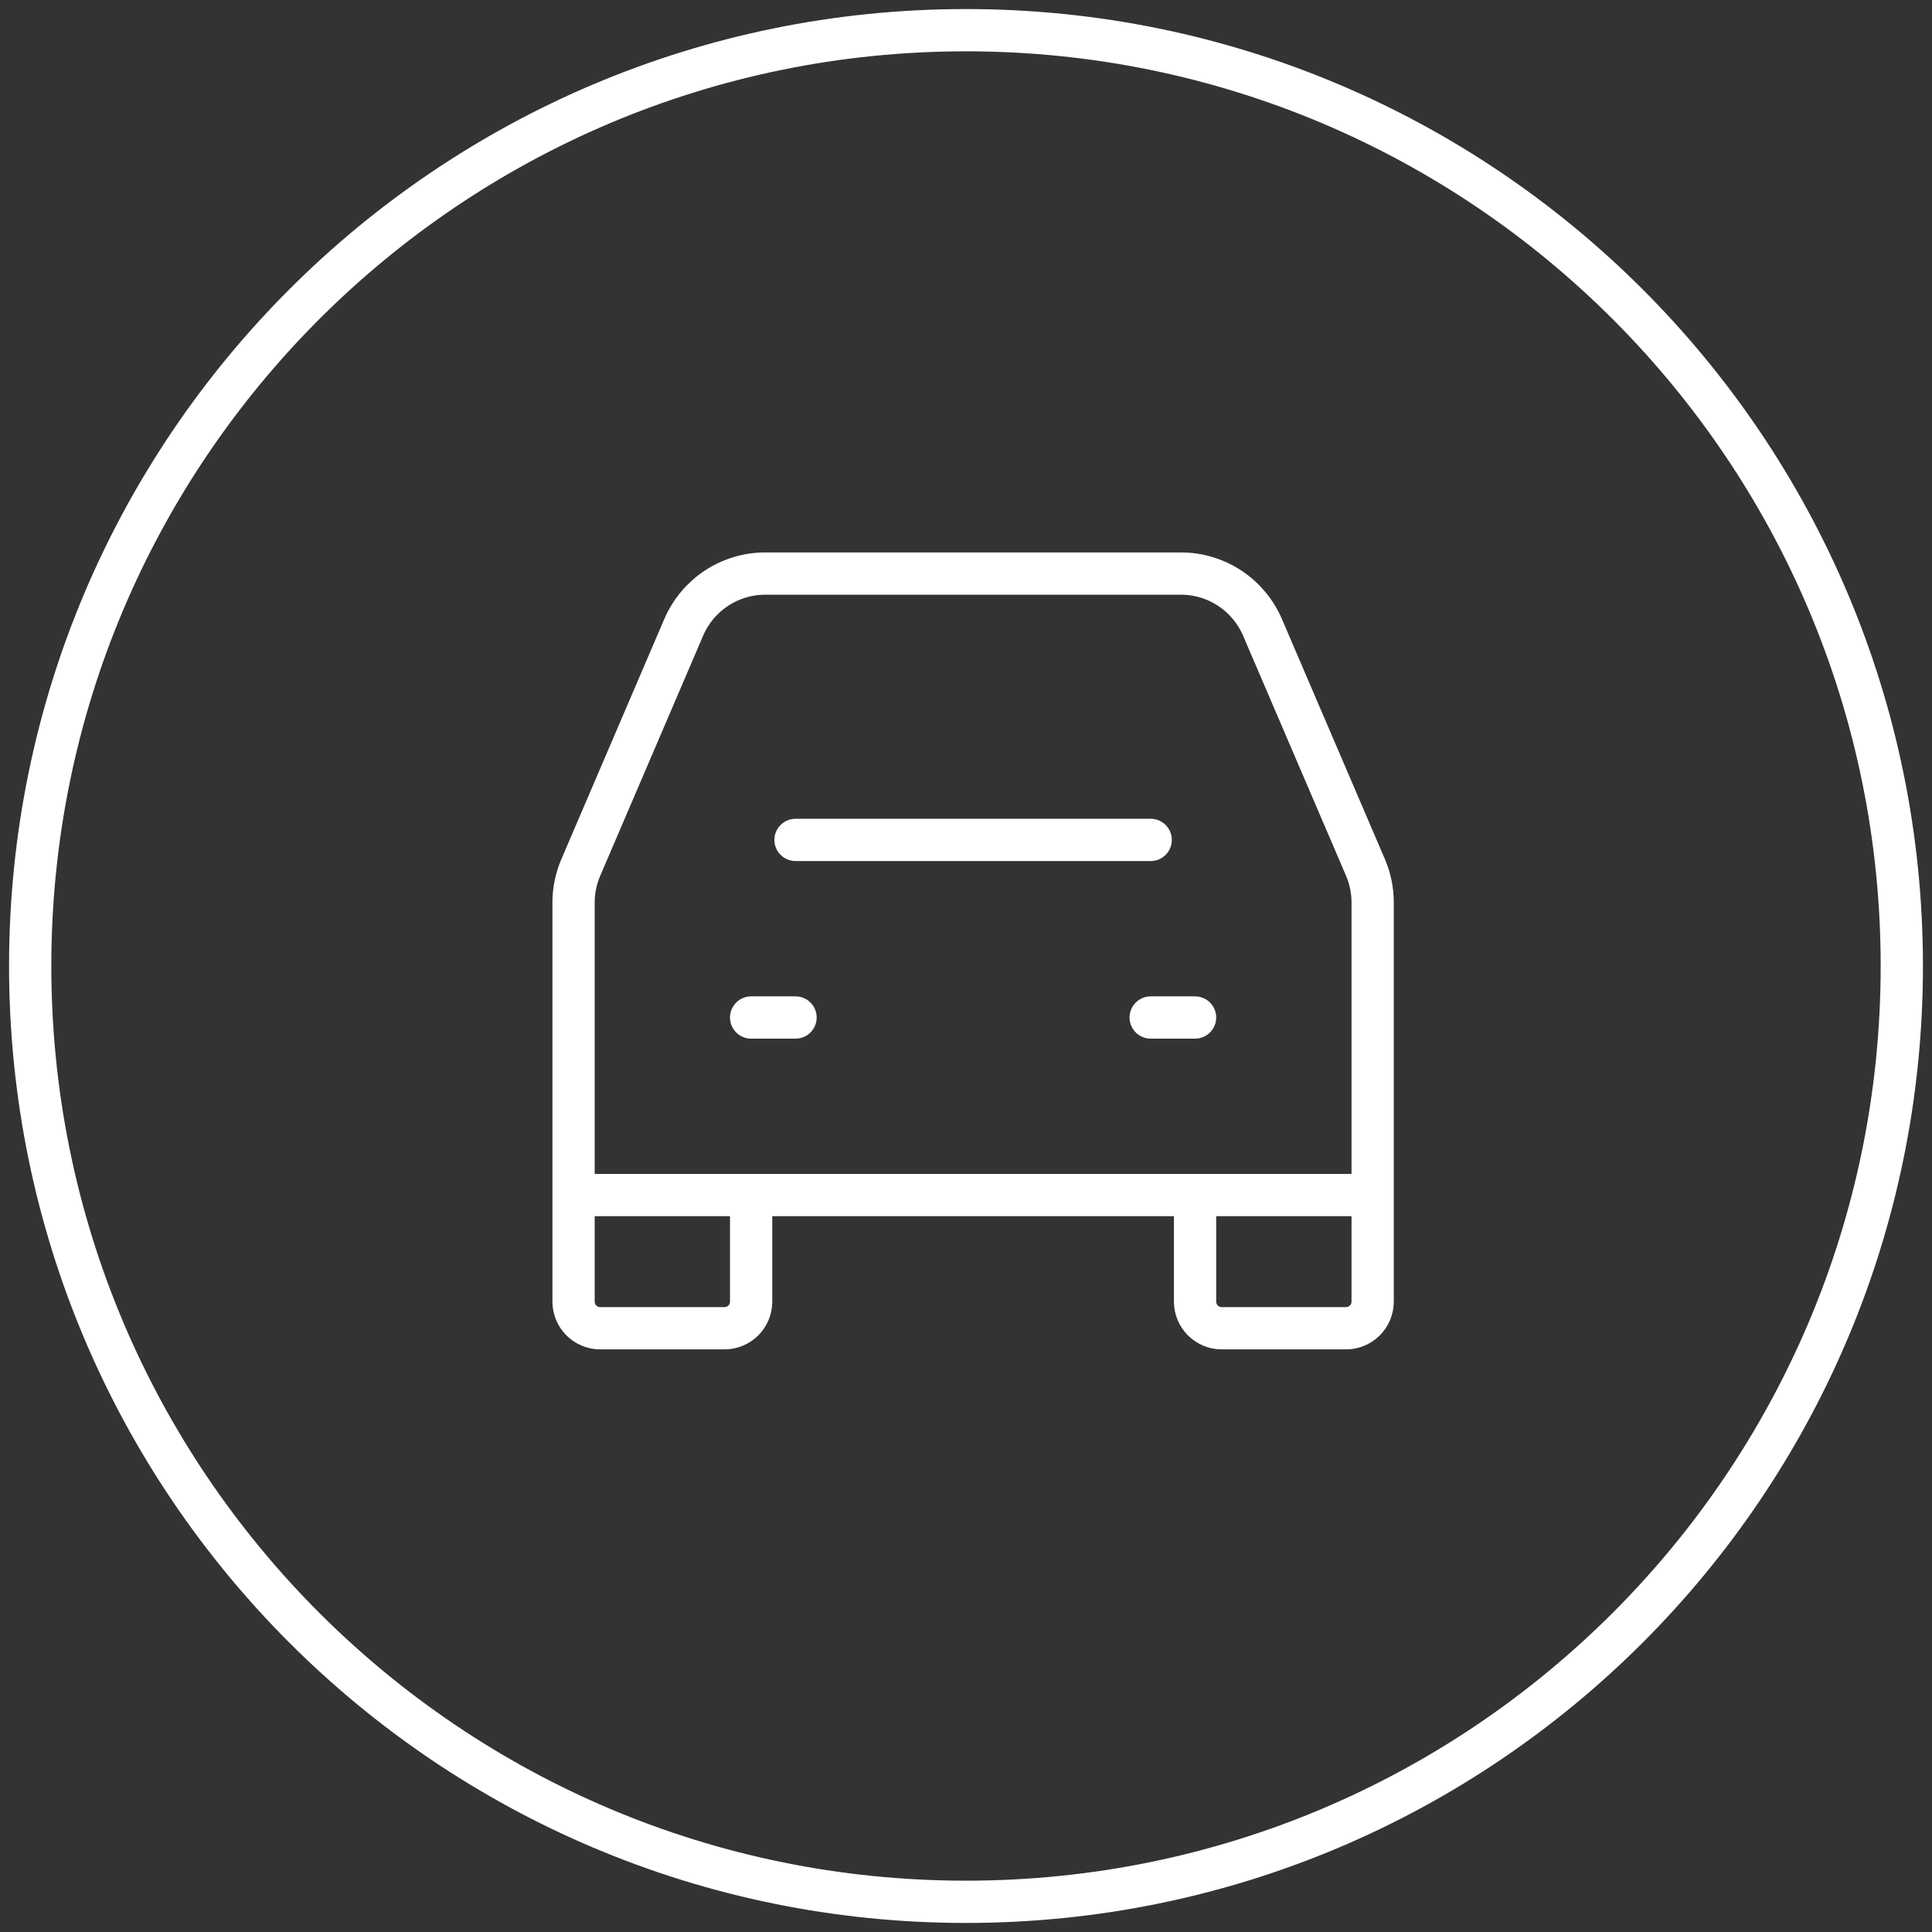 <svg width="64" height="64" viewBox="0 0 64 64" fill="none" xmlns="http://www.w3.org/2000/svg">
<rect x="0" y="0" width="64" height="64" fill="#333333" stroke="none"/>
<g clip-path="url(#clip0_172_837)">
<path d="M32 63C49.121 63 63 49.121 63 32C63 14.879 49.121 1 32 1C14.879 1 1 14.879 1 32C1 49.121 14.879 63 32 63Z" stroke="white" stroke-width="1.4"/>
<path d="M26.353 27.823H38.118M24.882 33.706H26.353M38.118 33.706H39.588" stroke="white" stroke-width="1.4" stroke-linecap="round" stroke-linejoin="round"/>
<path d="M19 39.588V29.897C19 29.499 19.081 29.105 19.238 28.74L22.648 20.784C22.875 20.255 23.252 19.803 23.732 19.486C24.213 19.169 24.776 19 25.352 19H39.119C39.695 19 40.258 19.169 40.738 19.486C41.218 19.803 41.595 20.253 41.822 20.782L45.234 28.738C45.391 29.105 45.471 29.5 45.471 29.898V39.588M19 39.588V43.118C19 43.352 19.093 43.576 19.258 43.742C19.424 43.907 19.648 44 19.882 44H24C24.234 44 24.458 43.907 24.624 43.742C24.789 43.576 24.882 43.352 24.882 43.118V39.588M19 39.588H24.882M45.471 39.588V43.118C45.471 43.352 45.378 43.576 45.212 43.742C45.047 43.907 44.822 44 44.588 44H40.471C40.355 44 40.24 43.977 40.133 43.933C40.026 43.889 39.929 43.824 39.847 43.742C39.765 43.66 39.7 43.562 39.655 43.455C39.611 43.348 39.588 43.233 39.588 43.118V39.588M45.471 39.588H39.588M24.882 39.588H39.588" stroke="white" stroke-width="1.4"/>
</g>
<defs>
<clipPath id="clip0_172_837">
<rect width="64" height="64" fill="white"/>
</clipPath>
</defs>
</svg>
